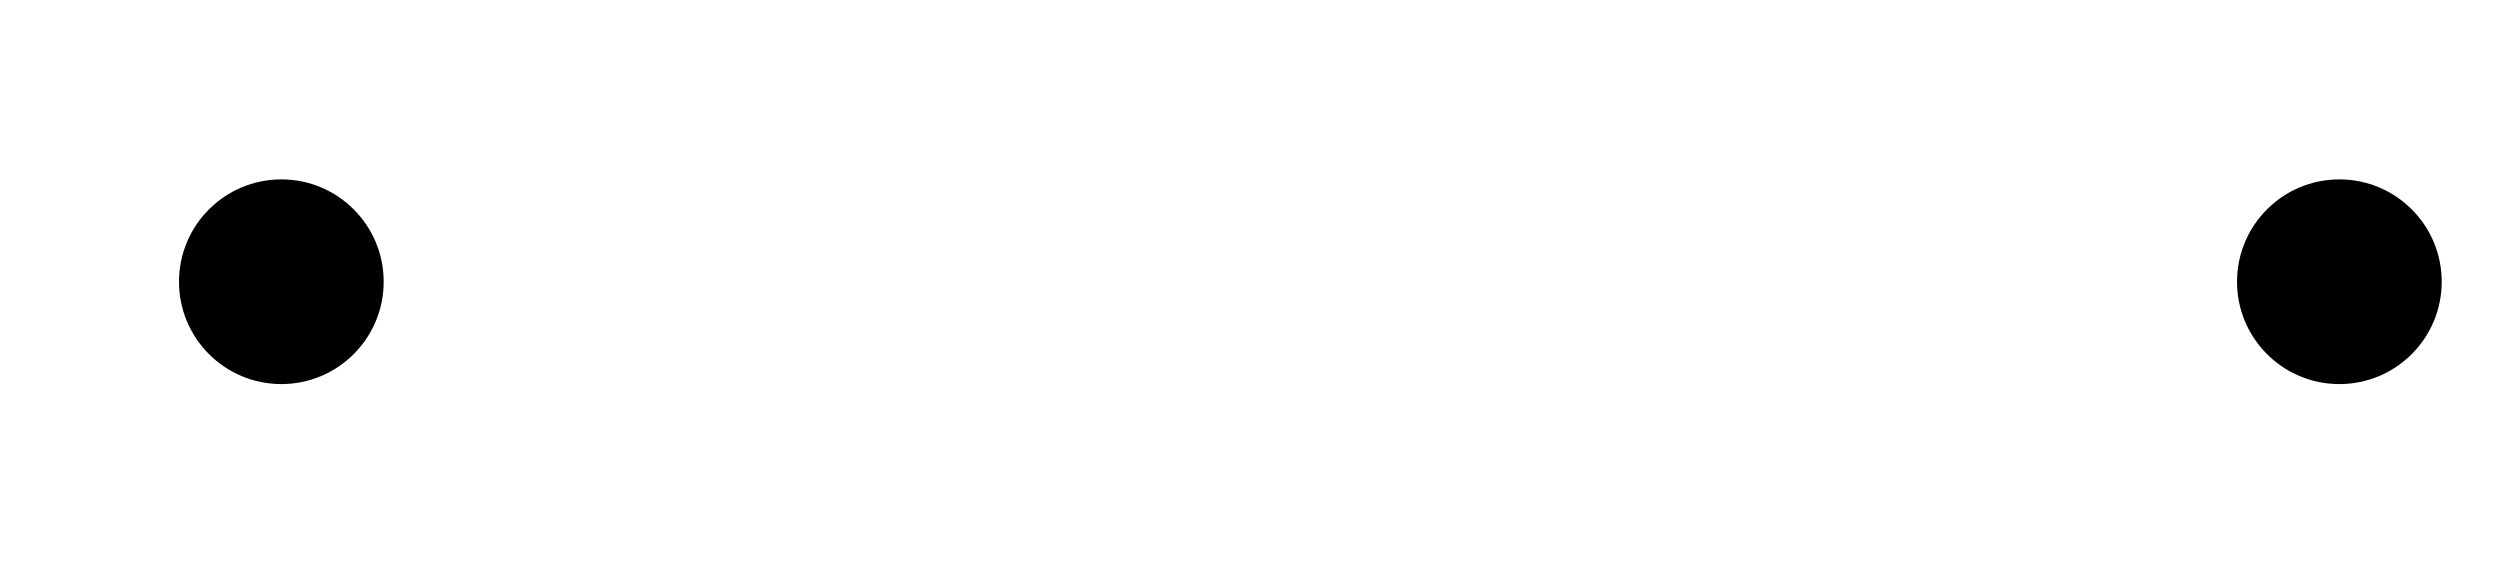 <?xml version="1.0" encoding="utf-8"?>
<!-- Generator: Adobe Illustrator 16.0.0, SVG Export Plug-In . SVG Version: 6.00 Build 0)  -->
<!DOCTYPE svg PUBLIC "-//W3C//DTD SVG 1.1//EN" "http://www.w3.org/Graphics/SVG/1.1/DTD/svg11.dtd">
<svg version="1.1" id="Layer_1" xmlns="http://www.w3.org/2000/svg" xmlns:xlink="http://www.w3.org/1999/xlink" x="0px" y="0px"
	 width="224.158px" height="50.523px" viewBox="17.362 15.739 224.158 50.523"
	 enable-background="new 17.362 15.739 224.158 50.523" xml:space="preserve">
<path d="M236.294,41c0,5.068-4.109,9.177-9.177,9.177c-5.068,0-9.176-4.109-9.176-9.177s4.108-9.176,9.176-9.176
	C232.185,31.824,236.294,35.932,236.294,41"/>
<path d="M51.764,41c0,5.068-4.108,9.177-9.176,9.177c-5.068,0-9.176-4.109-9.176-9.177s4.108-9.176,9.176-9.176
	C47.656,31.824,51.764,35.932,51.764,41"/>
</svg>
